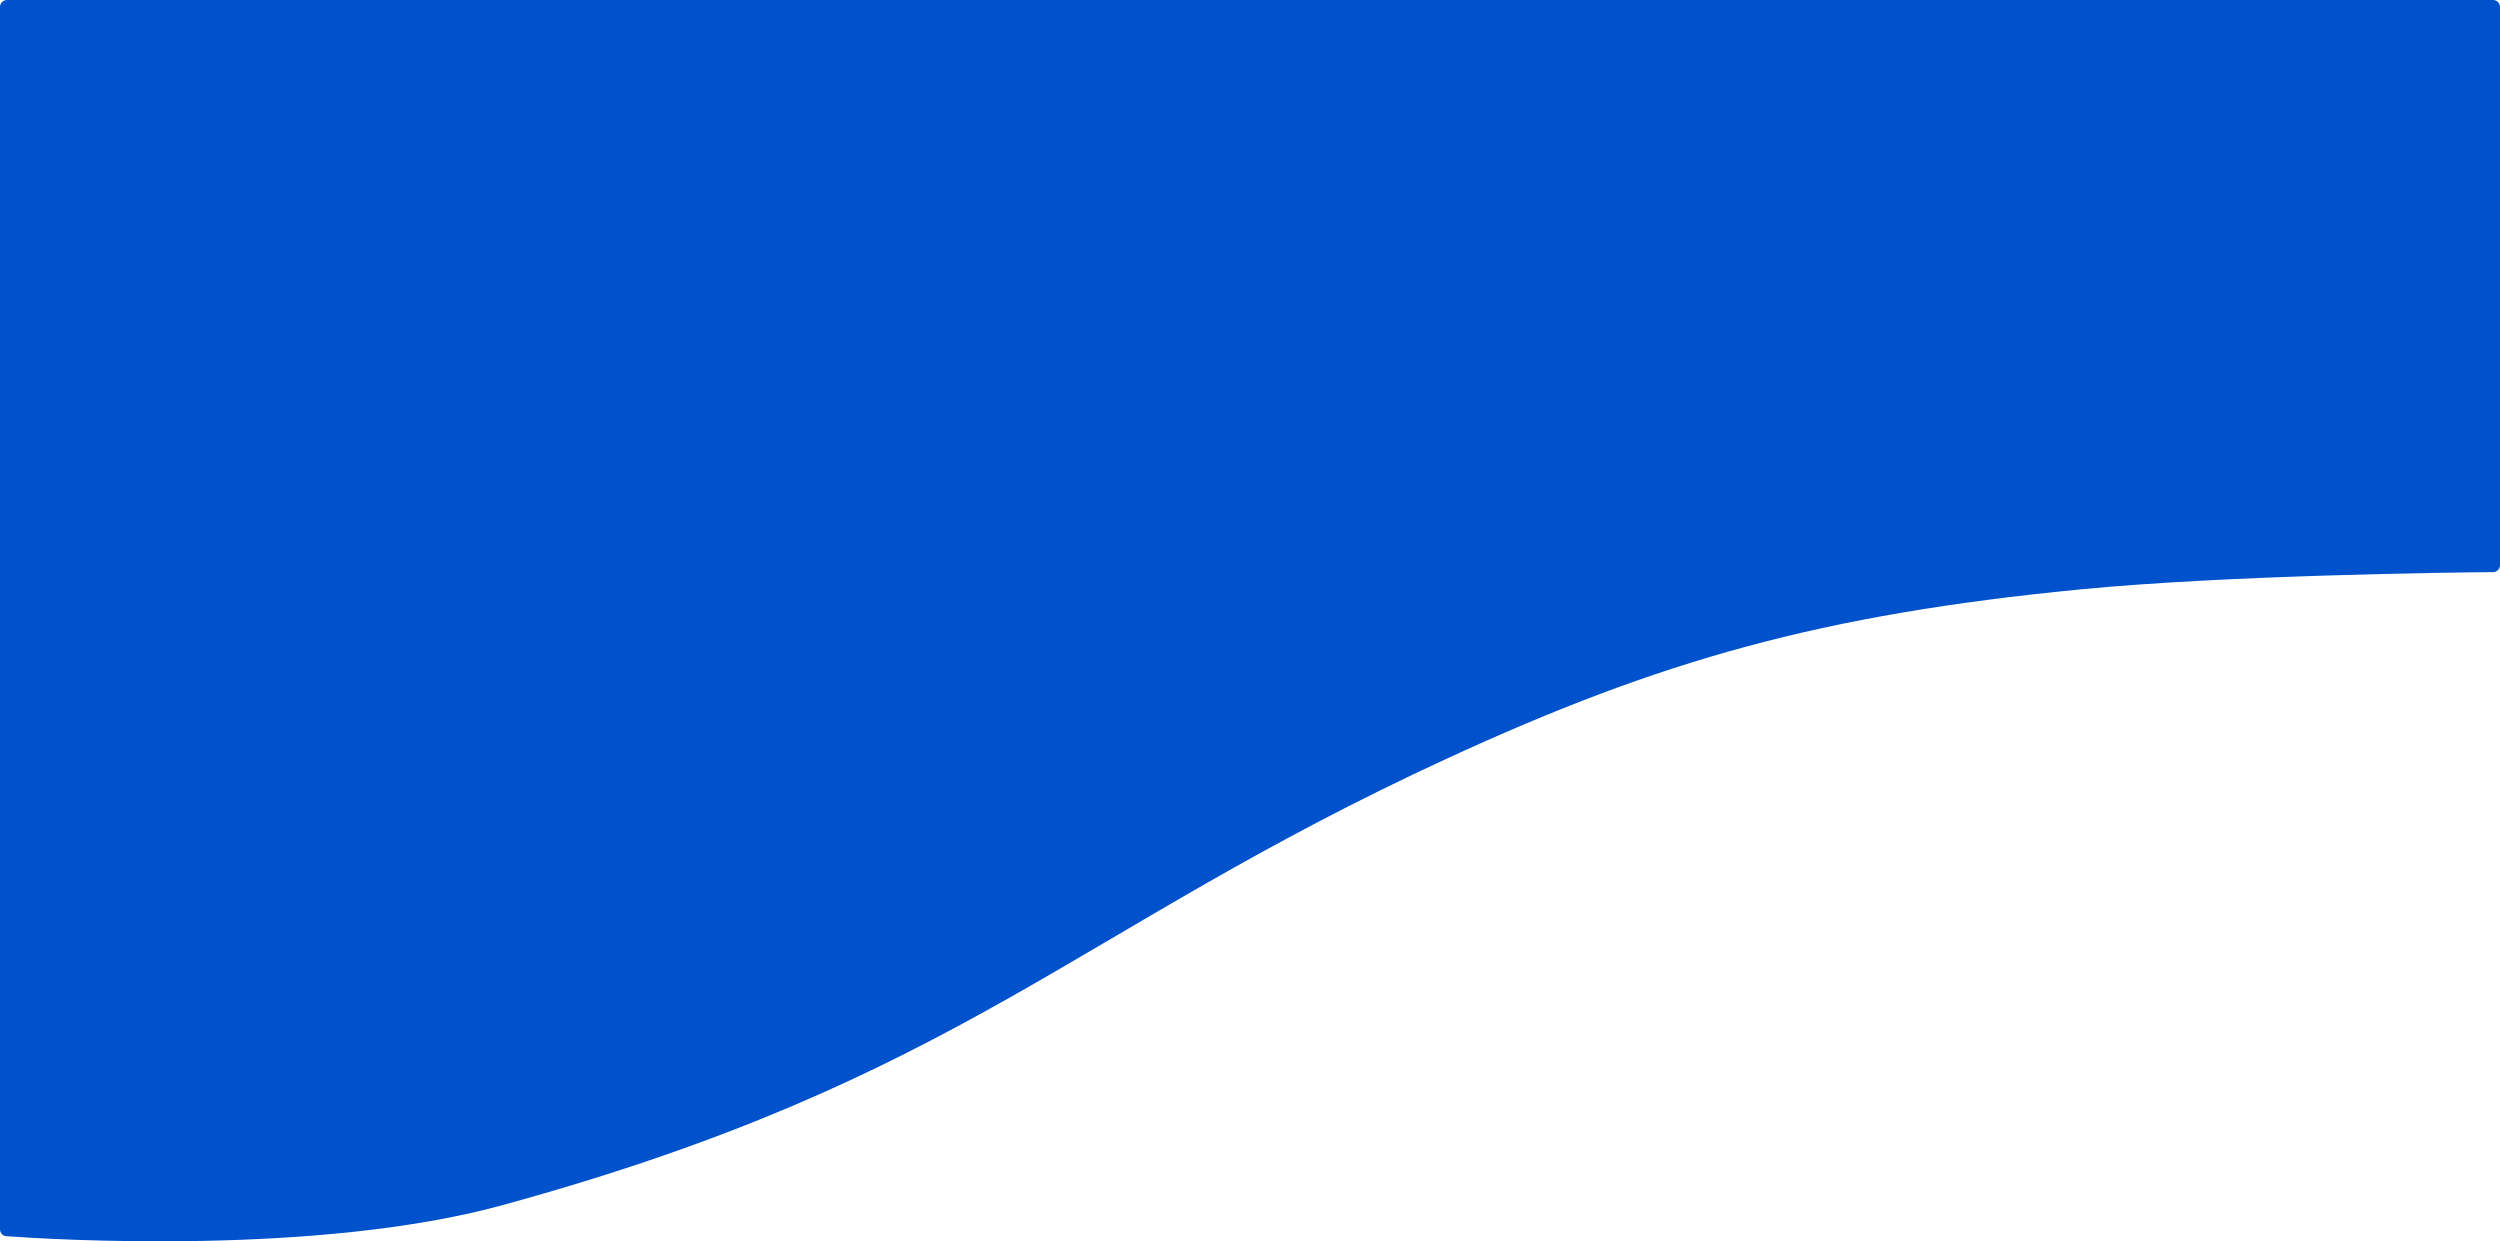 <svg viewBox="0 0 1440 715" fill="none" xmlns="http://www.w3.org/2000/svg">
<path d="M289.5 694.148C182.657 723.453 28.856 713.88 3.577 712.049C1.502 711.898 0 710.176 0 708.095V4C0 1.791 1.791 0 4 0H1436C1438.21 0 1440 1.791 1440 4V325.524C1440 327.724 1438.25 329.512 1436.05 329.532C1411.89 329.752 1282.27 331.29 1197.84 339.537C1049.37 354.037 956.922 380.021 833.5 436.906C618.5 536 553.908 621.626 289.5 694.148Z" fill="#0052CC"/>
</svg>
